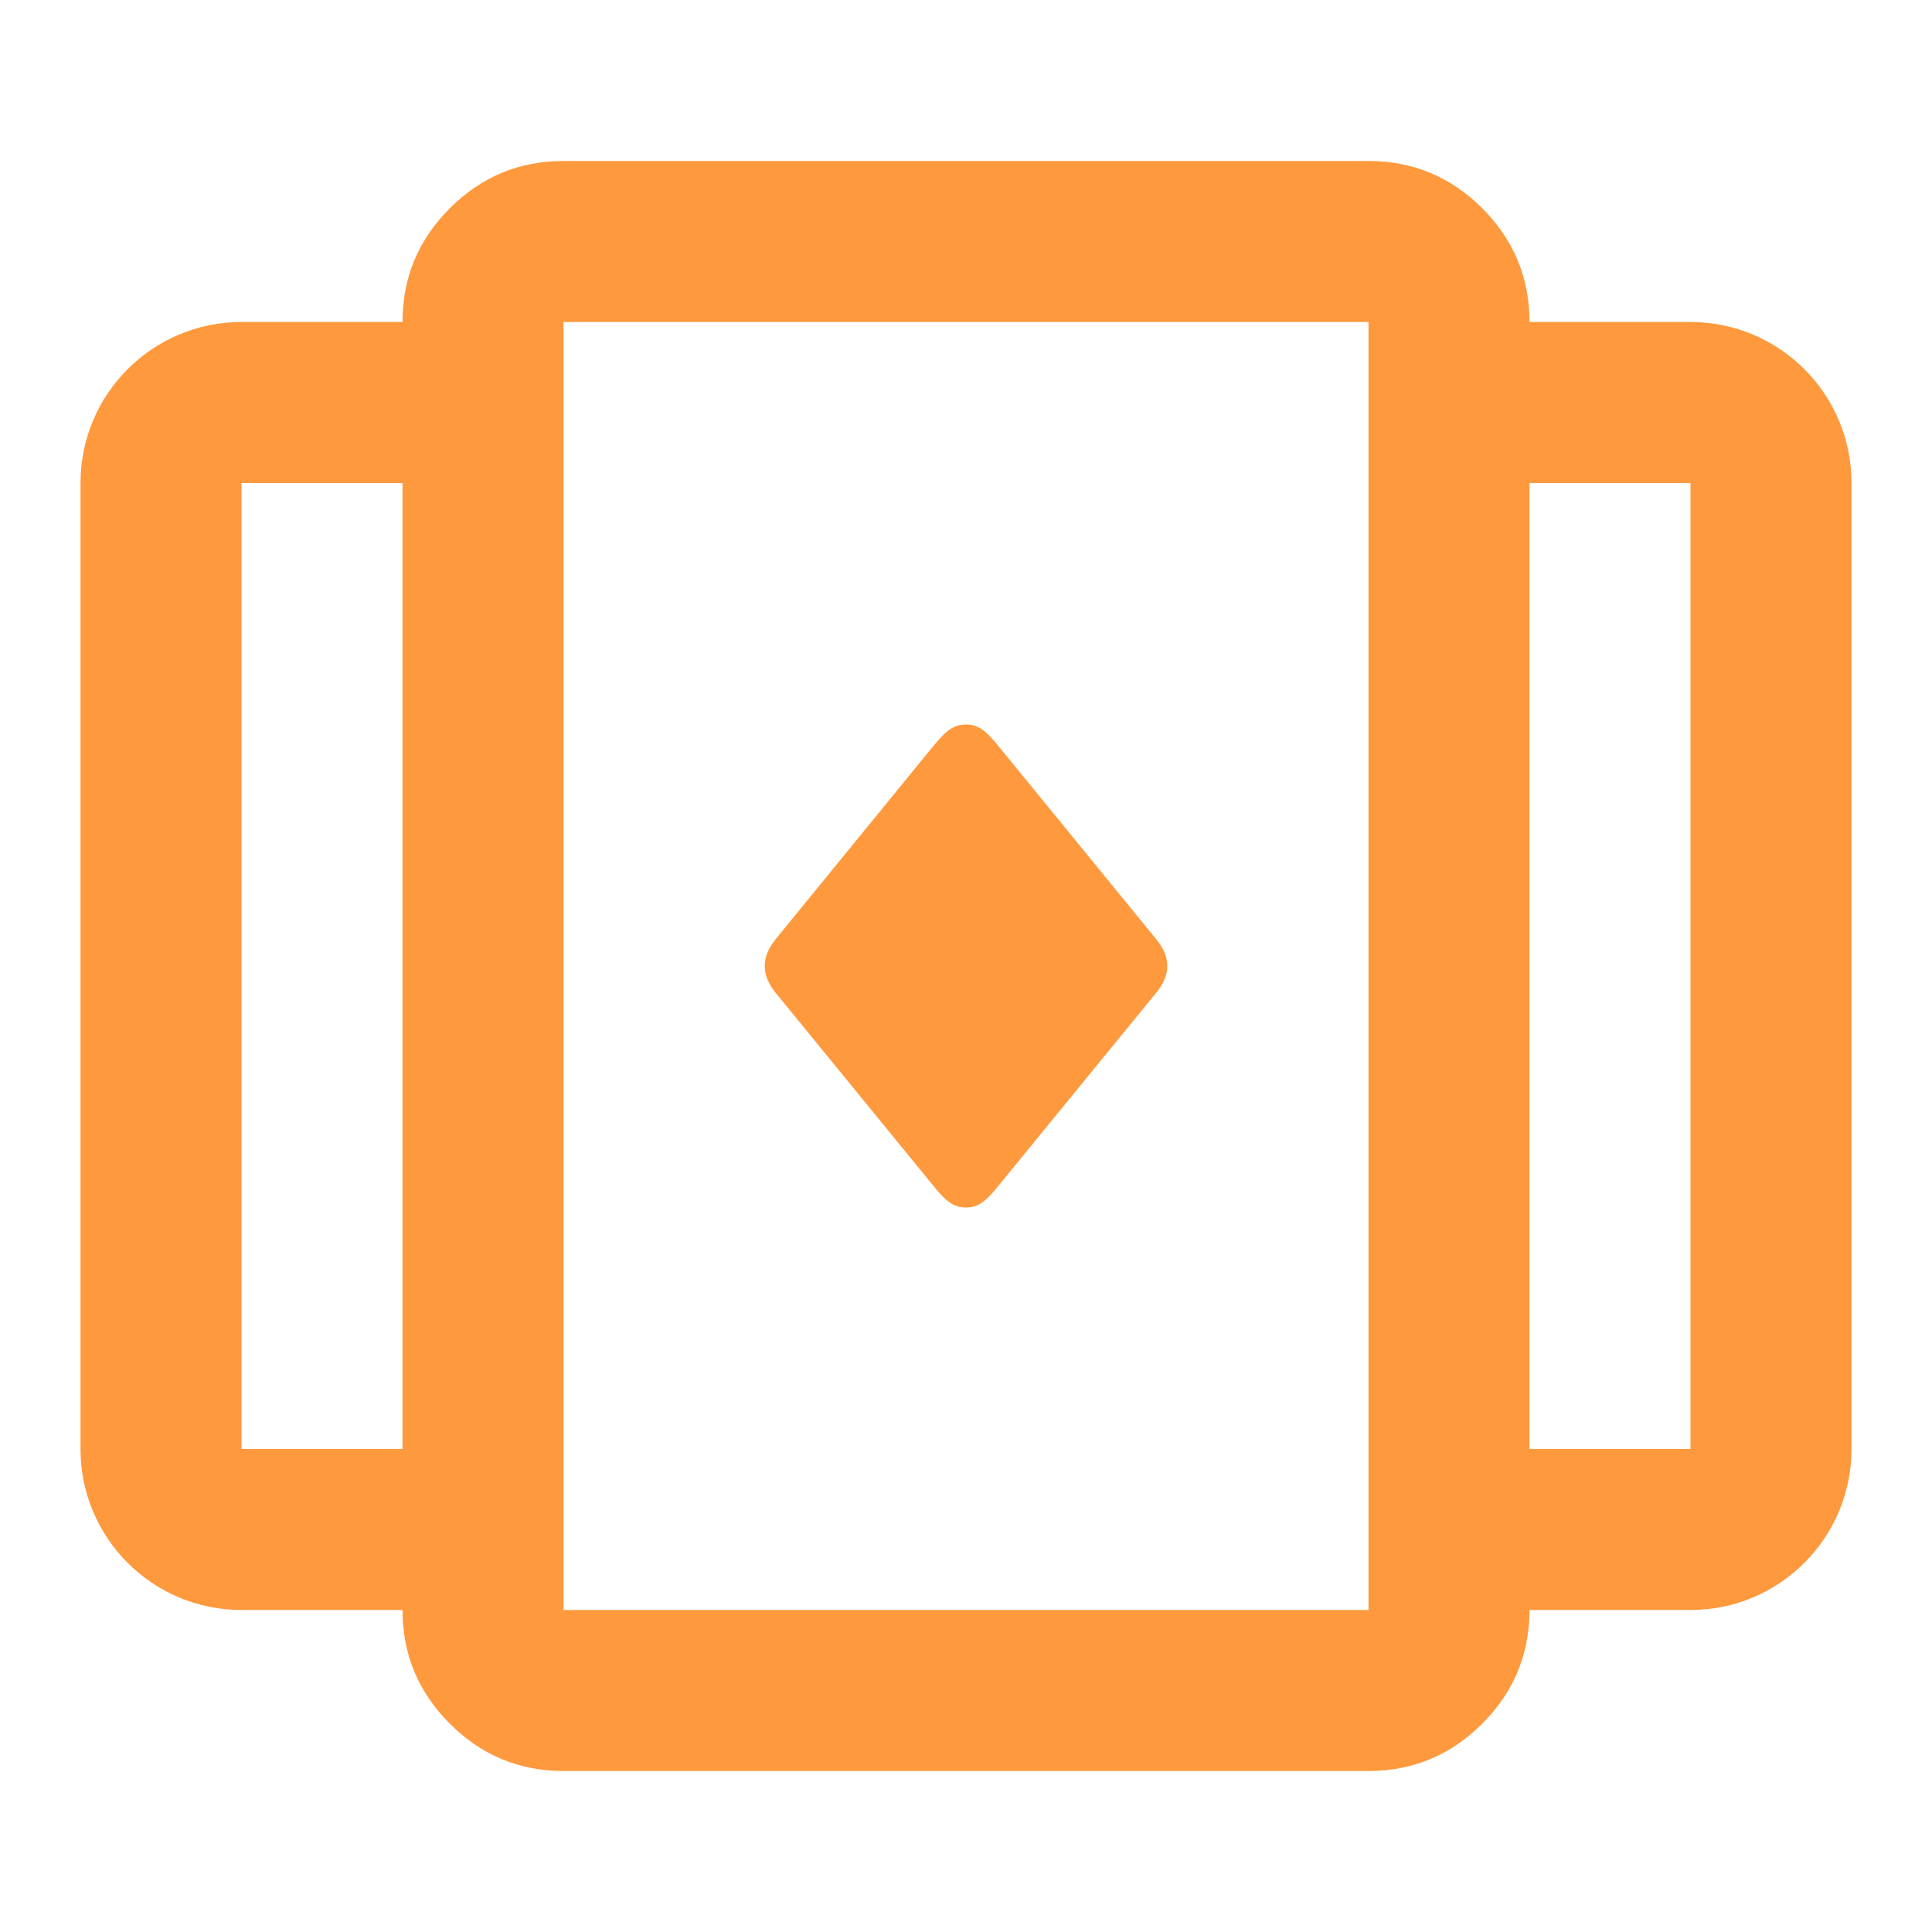 <svg width="24" height="24" viewBox="0 0 24 24" fill="none" xmlns="http://www.w3.org/2000/svg">
<path fill-rule="evenodd" clip-rule="evenodd" d="M5 6H3L3 18H5L5 6ZM5 4C5 3.45 5.196 2.979 5.588 2.587C5.979 2.196 6.45 2 7 2H17C17.55 2 18.021 2.196 18.413 2.587C18.804 2.979 19 3.45 19 4H21C22.105 4 23 4.895 23 6V18C23 19.105 22.105 20 21 20H19C19 20.55 18.804 21.021 18.413 21.412C18.021 21.804 17.55 22 17 22H7C6.45 22 5.979 21.804 5.588 21.412C5.196 21.021 5 20.55 5 20H3C1.895 20 1 19.105 1 18L1 6C1 4.895 1.895 4 3 4H5ZM7 18V20H17V19V18.25V18V15.3V8.7V6V5.75V5V4H7V6L7 18ZM19 18H21V6H19V18ZM12.448 14.675C12.279 14.884 12.184 15 12 15C11.813 15 11.719 14.884 11.549 14.675L9.637 12.335C9.545 12.221 9.5 12.114 9.5 12C9.5 11.886 9.545 11.779 9.637 11.665L11.549 9.323L11.55 9.322C11.719 9.116 11.813 9 12 9C12.184 9 12.279 9.116 12.447 9.322L12.448 9.323L14.361 11.665C14.455 11.779 14.5 11.886 14.5 12C14.5 12.114 14.455 12.221 14.361 12.335L12.448 14.675Z" fill="#FF993D"/>
</svg>
